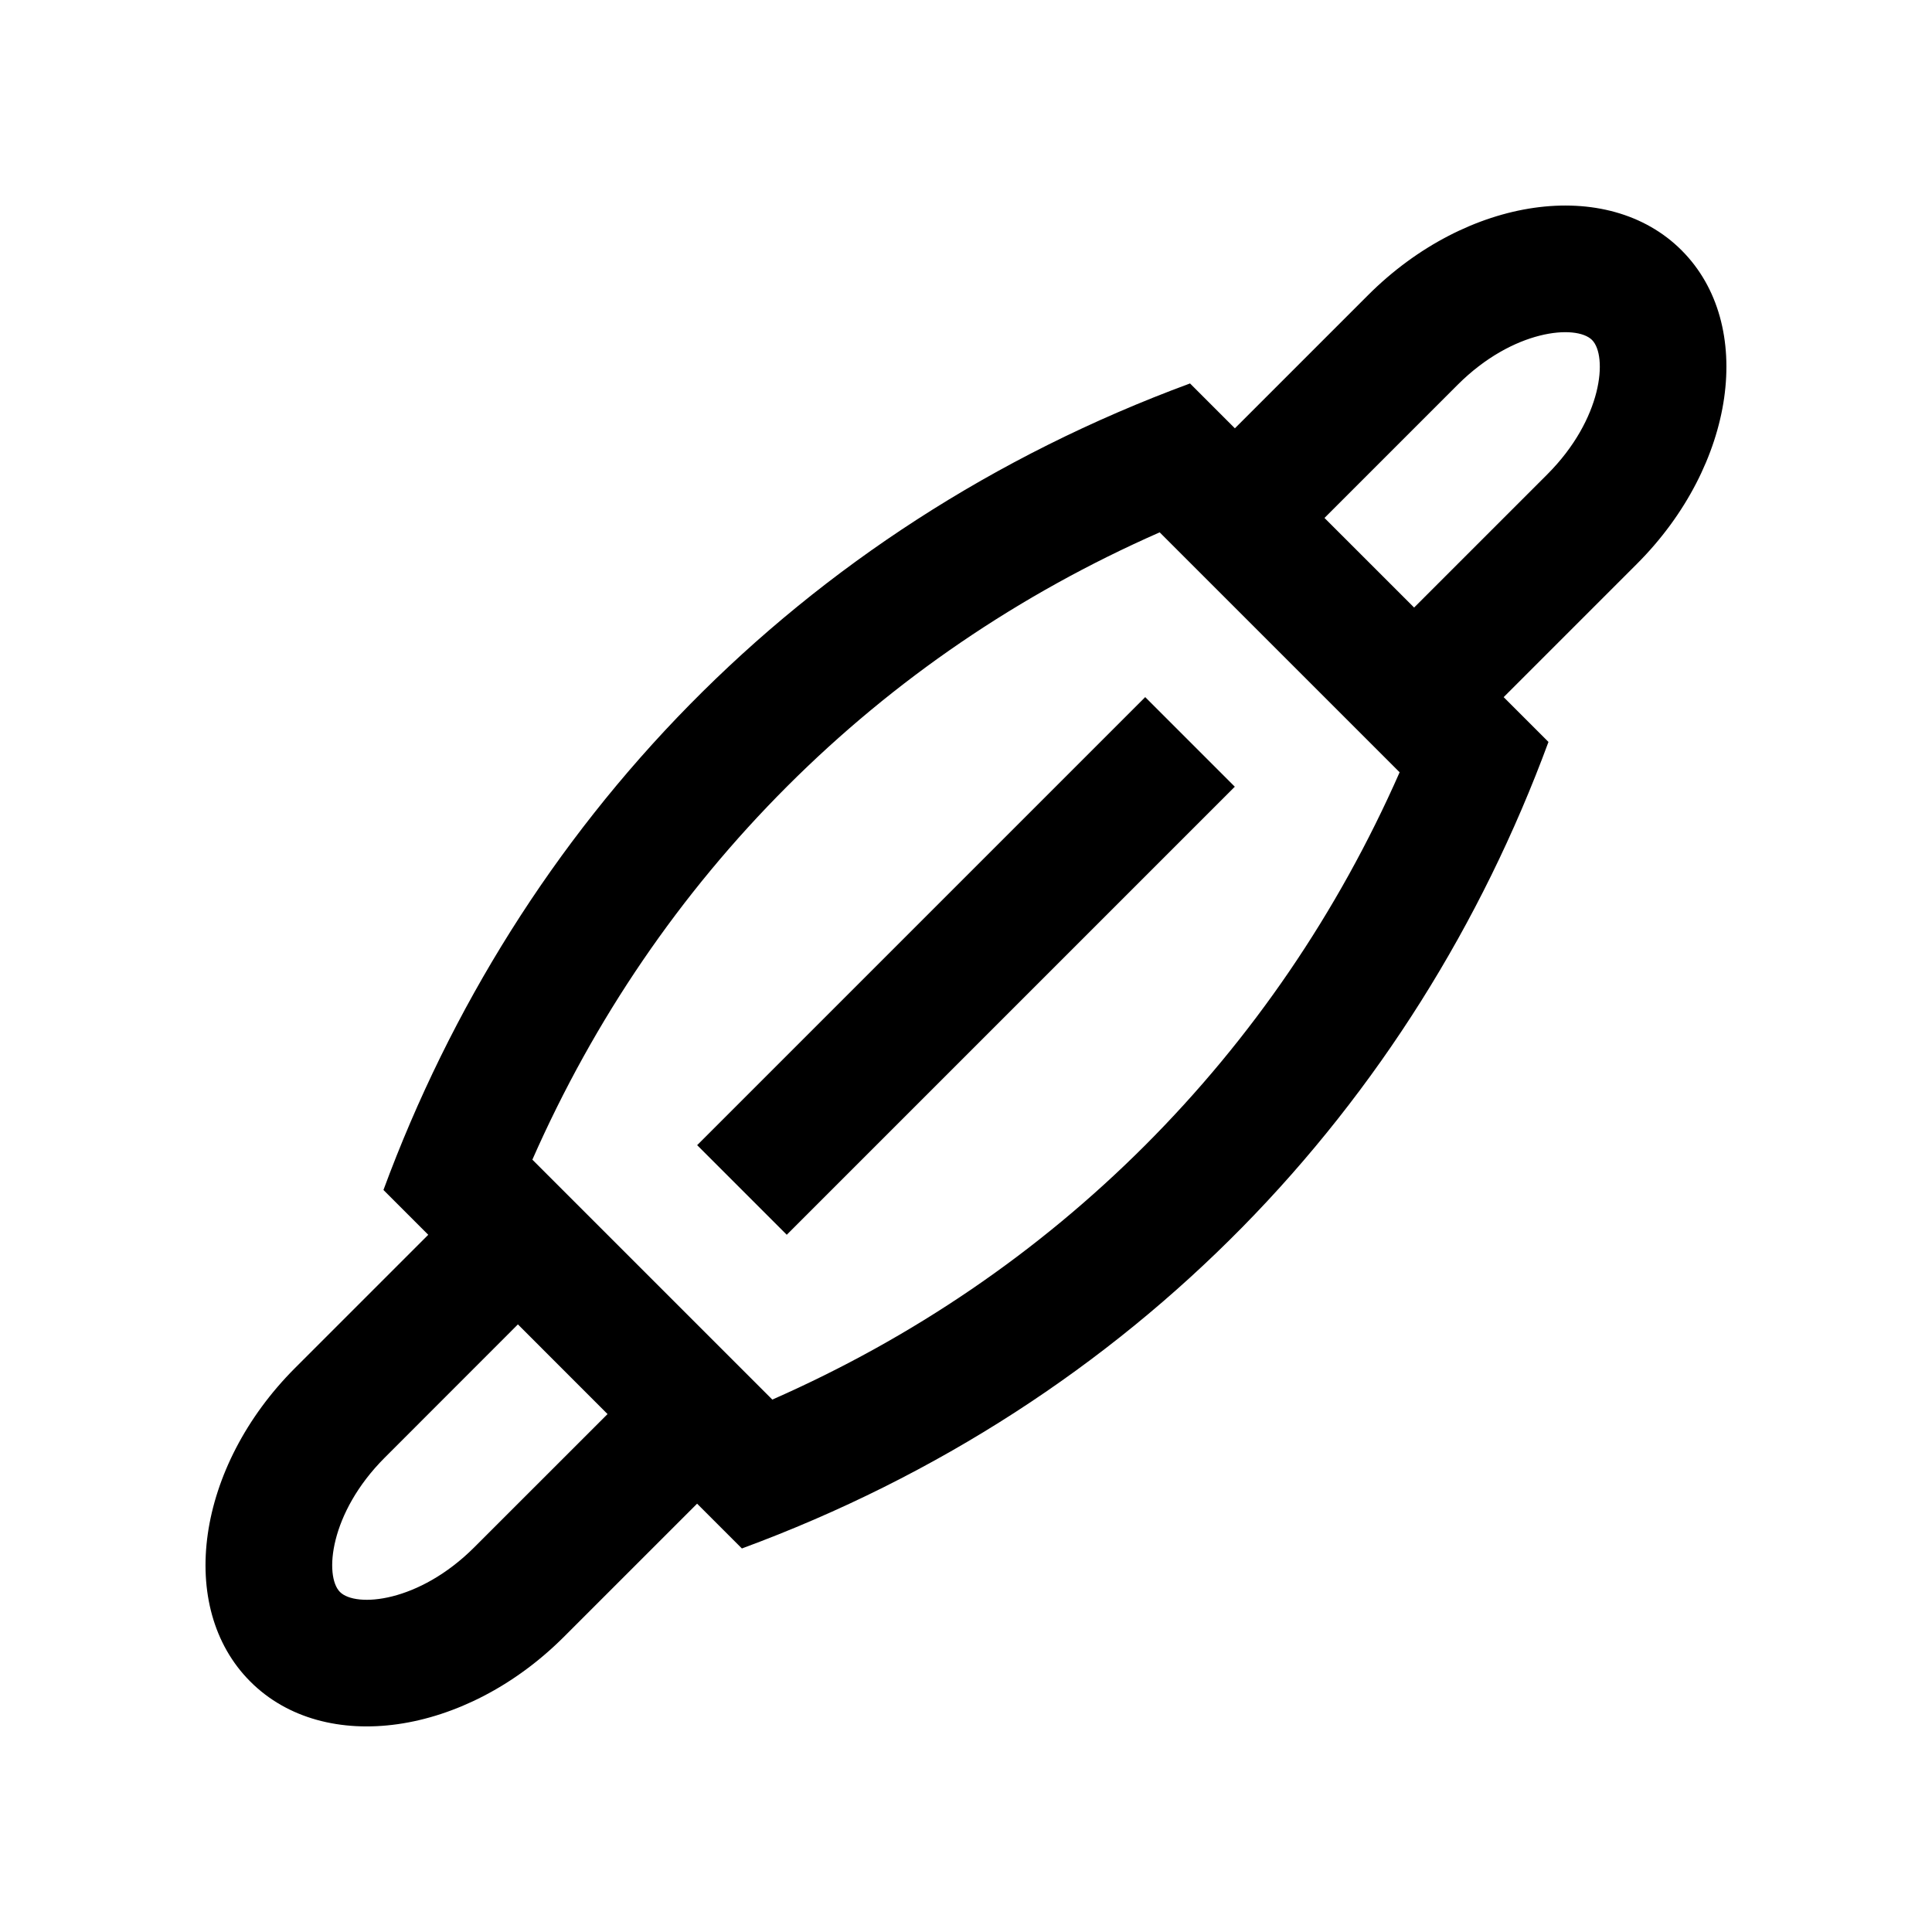 <?xml version="1.0" encoding="UTF-8"?>
<!-- Uploaded to: SVG Repo, www.svgrepo.com, Generator: SVG Repo Mixer Tools -->
<svg fill="#000000" width="800px" height="800px" version="1.1" viewBox="144 144 512 512" xmlns="http://www.w3.org/2000/svg">
 <g>
  <path d="m589.65 210.34c-19.664-19.664-56.895-14.348-83.117 11.891l-35.277 35.277-11.887-11.891c-104.14 38.41-178.16 117.3-213.75 213.74l11.871 11.875-35.277 35.277c-26.238 26.238-31.539 63.469-11.871 83.129 19.664 19.68 56.898 14.355 83.113-11.871l35.285-35.277 11.871 11.871c104.13-38.406 178.18-117.29 213.75-213.74l-11.875-11.871 35.277-35.277c26.246-26.223 31.543-63.465 11.883-83.133zm-319.93 343.68c-14.727 14.73-31.422 16.062-35.621 11.875-4.18-4.18-2.852-20.895 11.875-35.621l35.277-35.297 23.754 23.766zm177.67-106.42c-28.34 28.324-61.465 50.906-98.715 67.305l-63.59-63.582c16.426-37.277 39.082-70.488 67.527-98.941 28.328-28.324 61.461-50.906 98.715-67.305l63.59 63.586c-16.434 37.293-39.086 70.488-67.527 98.938zm106.64-177.87-35.277 35.277-23.75-23.746 35.277-35.277c14.727-14.727 31.422-16.07 35.621-11.891 4.188 4.191 2.856 20.91-11.871 35.637z"/>
  <path d="m328.75 447.48 118.74-118.74 23.746 23.746-118.74 118.74z"/>
 </g>
</svg>